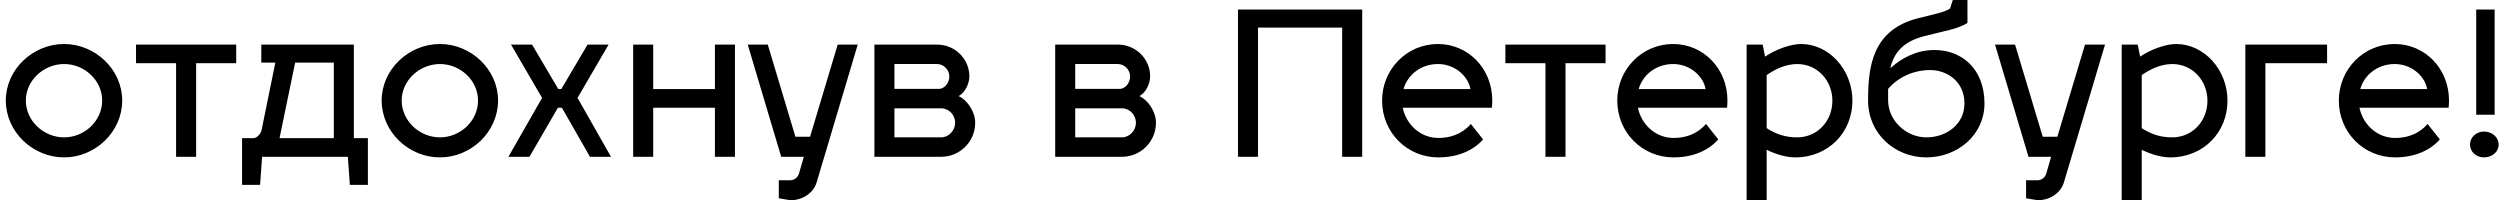 <?xml version="1.0" encoding="UTF-8"?> <svg xmlns="http://www.w3.org/2000/svg" width="287" height="23" viewBox="0 0 287 23" fill="none"><path d="M7.36 5.051C10.925 5.051 14.03 7.972 14.03 11.537C14.03 15.148 10.925 18.069 7.36 18.069C3.772 18.069 0.667 15.148 0.667 11.537C0.667 7.972 3.772 5.051 7.36 5.051ZM7.36 7.351C5.014 7.351 2.967 9.237 2.967 11.537C2.967 13.883 5.014 15.769 7.36 15.769C9.706 15.769 11.73 13.883 11.73 11.537C11.73 9.237 9.706 7.351 7.36 7.351ZM22.515 18H20.215V7.259H15.615V5.12H27.115V7.259H22.515V18ZM29.997 7.19V5.12H40.623V15.861H42.233V21.22H40.163L39.933 18H30.089L29.859 21.22H27.789V15.861H29.077C29.445 15.861 29.928 15.447 30.043 14.872L31.607 7.19H29.997ZM32.09 15.861H38.323V7.19H33.884L32.09 15.861ZM50.508 5.051C54.072 5.051 57.178 7.972 57.178 11.537C57.178 15.148 54.072 18.069 50.508 18.069C46.919 18.069 43.815 15.148 43.815 11.537C43.815 7.972 46.919 5.051 50.508 5.051ZM50.508 7.351C48.161 7.351 46.114 9.237 46.114 11.537C46.114 13.883 48.161 15.769 50.508 15.769C52.853 15.769 54.877 13.883 54.877 11.537C54.877 9.237 52.853 7.351 50.508 7.351ZM62.23 11.238L58.665 5.12H61.08L64.093 10.226H64.438L67.451 5.12H69.866L66.301 11.238L70.142 18H67.727L64.507 12.365H64.047L60.781 18H58.366L62.23 11.238ZM74.988 18H72.688V5.12H74.988V10.226H82.072V5.12H84.372V18H82.072V12.365H74.988V18ZM89.682 18L85.841 5.12H88.141L91.315 15.7H92.994L96.168 5.12H98.468L93.753 20.921C93.362 22.255 92.005 22.991 90.763 22.991L89.406 22.761V20.691H90.763C91.131 20.691 91.637 20.392 91.752 19.817L92.281 18H89.682ZM111.951 14.09C111.951 16.252 110.203 18 108.041 18H100.382V5.12H107.581C109.628 5.12 111.284 6.753 111.284 8.777C111.284 9.513 110.847 10.617 110.042 11.031C111.008 11.445 111.951 12.802 111.951 14.09ZM108.041 12.434H102.682V15.769H108.041C108.938 15.769 109.651 14.964 109.651 14.09C109.651 13.193 108.938 12.434 108.041 12.434ZM107.581 7.351H102.682V10.203H107.857C108.409 10.157 108.984 9.559 108.984 8.777C108.984 8.018 108.34 7.351 107.581 7.351ZM132.705 14.09C132.705 16.252 130.957 18 128.795 18H121.136V5.12H128.335C130.382 5.12 132.038 6.753 132.038 8.777C132.038 9.513 131.601 10.617 130.796 11.031C131.762 11.445 132.705 12.802 132.705 14.09ZM128.795 12.434H123.436V15.769H128.795C129.692 15.769 130.405 14.964 130.405 14.09C130.405 13.193 129.692 12.434 128.795 12.434ZM128.335 7.351H123.436V10.203H128.611C129.163 10.157 129.738 9.559 129.738 8.777C129.738 8.018 129.094 7.351 128.335 7.351ZM142.12 18V1.095H156.38V18H154.08V3.165H144.42V18H142.12ZM165.126 15.838C167.334 15.838 168.461 14.688 168.852 14.228L170.255 15.999C169.979 16.344 168.438 18.069 165.126 18.069C161.538 18.069 158.663 15.217 158.663 11.537C158.663 7.972 161.492 5.051 165.08 5.051C168.53 5.051 171.313 7.857 171.313 11.537C171.313 11.813 171.29 12.204 171.267 12.365H161.032C161.446 14.343 163.102 15.838 165.126 15.838ZM165.08 7.351C163.148 7.351 161.584 8.57 161.124 10.226H168.806C168.53 8.685 166.966 7.351 165.08 7.351ZM179.719 18H177.419V7.259H172.819V5.12H184.319V7.259H179.719V18ZM192.124 15.838C194.332 15.838 195.459 14.688 195.85 14.228L197.253 15.999C196.977 16.344 195.436 18.069 192.124 18.069C188.536 18.069 185.661 15.217 185.661 11.537C185.661 7.972 188.49 5.051 192.078 5.051C195.528 5.051 198.311 7.857 198.311 11.537C198.311 11.813 198.288 12.204 198.265 12.365H188.03C188.444 14.343 190.1 15.838 192.124 15.838ZM192.078 7.351C190.146 7.351 188.582 8.57 188.122 10.226H195.804C195.528 8.685 193.964 7.351 192.078 7.351ZM206.769 5.051C209.943 5.051 212.657 7.972 212.657 11.56C212.657 15.148 209.943 18.069 206.079 18.069C205.182 18.069 203.963 17.77 202.813 17.195V22.991H200.513V5.12H202.353L202.629 6.5C203.848 5.672 205.573 5.051 206.769 5.051ZM206.309 7.351C205.044 7.374 203.963 7.834 202.813 8.616V14.711C203.963 15.447 205.021 15.769 206.309 15.769C208.632 15.769 210.357 13.906 210.357 11.56C210.357 9.26 208.655 7.351 206.309 7.351ZM222.069 5.741C225.289 5.741 227.819 7.972 227.819 11.882C227.819 15.493 224.714 18.069 221.149 18.069C217.561 18.069 214.456 15.378 214.456 11.537C214.456 7.627 214.939 3.418 220.229 2.084C222 1.647 223.265 1.394 223.863 0.98L224.185 -0.009H225.864V2.636C224.737 3.349 223.265 3.533 220.896 4.154C218.389 4.798 217.4 6.132 217.009 7.834C218.297 6.661 220.022 5.741 222.069 5.741ZM216.756 10.203V11.514C216.756 13.86 218.849 15.769 221.149 15.769C223.495 15.769 225.519 14.228 225.519 11.882C225.519 9.237 223.38 8.041 221.609 8.041C219.7 8.041 217.952 8.823 216.756 10.203ZM232.871 18L229.03 5.12H231.33L234.504 15.7H236.183L239.357 5.12H241.657L236.942 20.921C236.551 22.255 235.194 22.991 233.952 22.991L232.595 22.761V20.691H233.952C234.32 20.691 234.826 20.392 234.941 19.817L235.47 18H232.871ZM249.827 5.051C253.001 5.051 255.715 7.972 255.715 11.56C255.715 15.148 253.001 18.069 249.137 18.069C248.24 18.069 247.021 17.77 245.871 17.195V22.991H243.571V5.12H245.411L245.687 6.5C246.906 5.672 248.631 5.051 249.827 5.051ZM249.367 7.351C248.102 7.374 247.021 7.834 245.871 8.616V14.711C247.021 15.447 248.079 15.769 249.367 15.769C251.69 15.769 253.415 13.906 253.415 11.56C253.415 9.26 251.713 7.351 249.367 7.351ZM260.066 18H257.766V5.12H267.15V7.259H260.066V18ZM274.96 15.838C277.168 15.838 278.295 14.688 278.686 14.228L280.089 15.999C279.813 16.344 278.272 18.069 274.96 18.069C271.372 18.069 268.497 15.217 268.497 11.537C268.497 7.972 271.326 5.051 274.914 5.051C278.364 5.051 281.147 7.857 281.147 11.537C281.147 11.813 281.124 12.204 281.101 12.365H270.866C271.28 14.343 272.936 15.838 274.96 15.838ZM274.914 7.351C272.982 7.351 271.418 8.57 270.958 10.226H278.64C278.364 8.685 276.8 7.351 274.914 7.351ZM283.556 16.597C283.556 15.769 284.269 15.102 285.166 15.102C286.109 15.102 286.845 15.769 286.845 16.597C286.845 17.425 286.109 18.069 285.166 18.069C284.269 18.069 283.556 17.425 283.556 16.597ZM286.385 1.095V13.17H284.269V1.095H286.385Z" fill="black"></path></svg> 